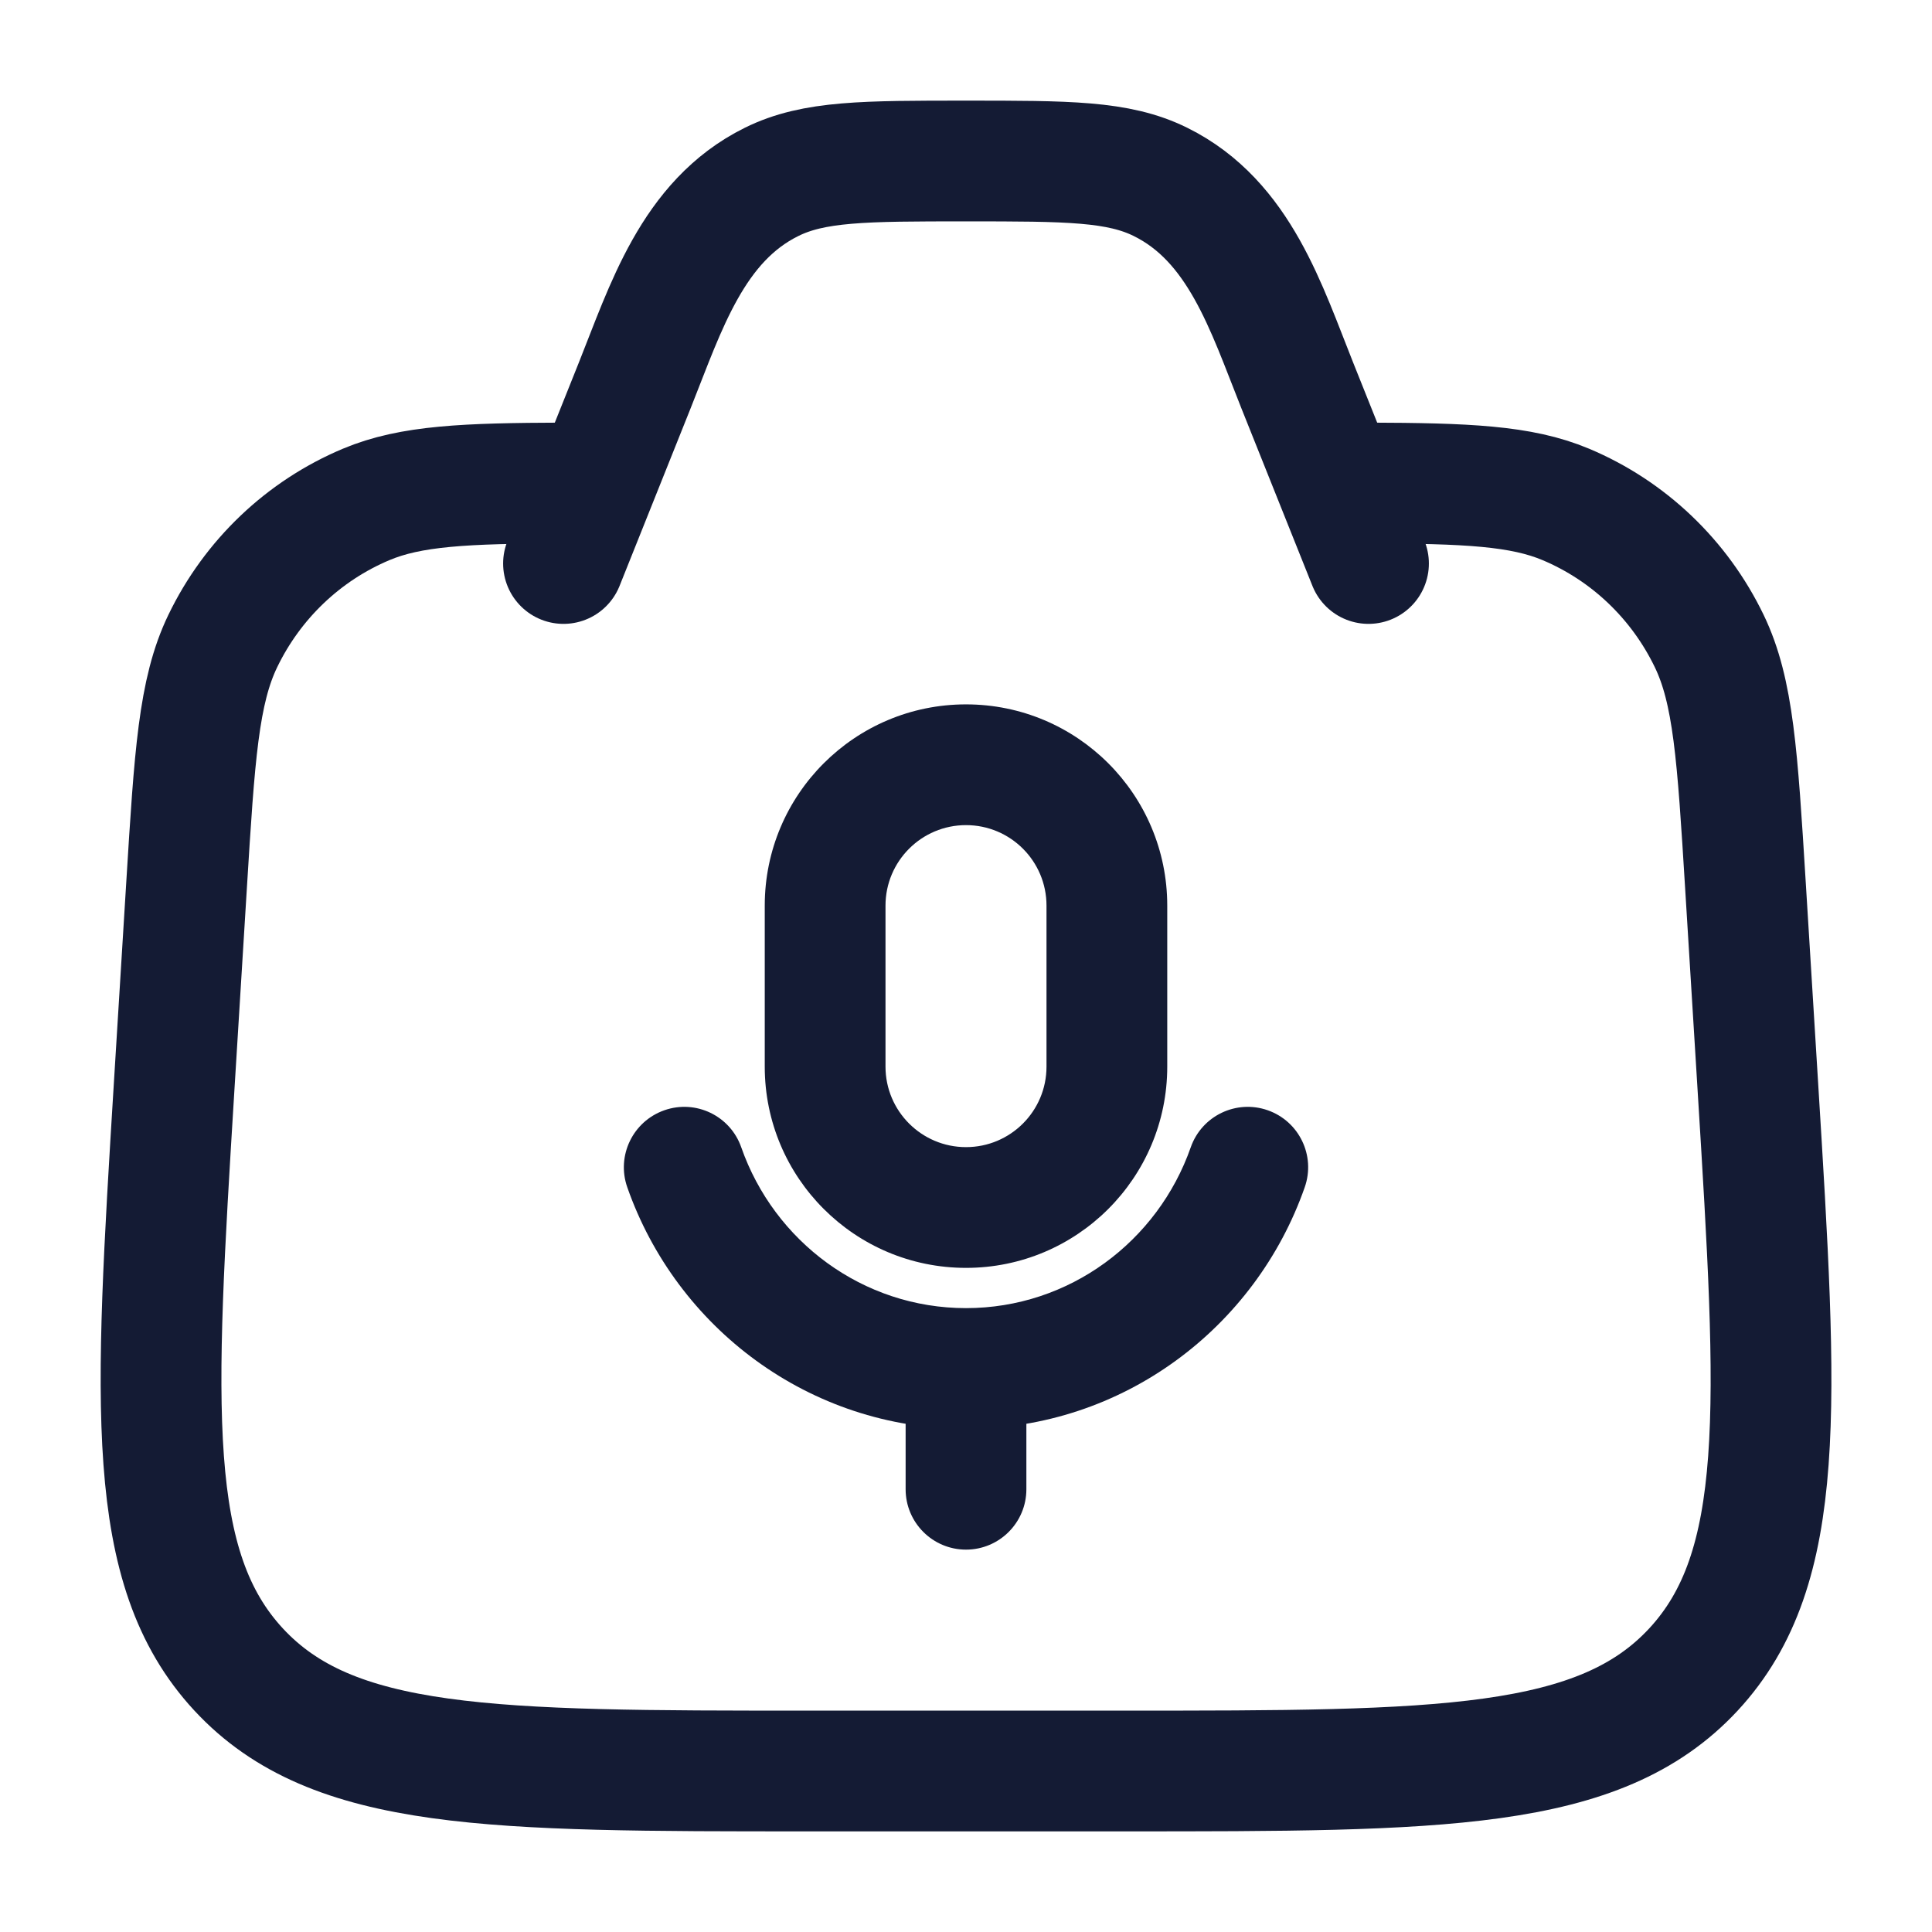 <svg width="24" height="24" viewBox="0 0 24 24" fill="none" xmlns="http://www.w3.org/2000/svg">
<path d="M7 6C5.78 6.004 5.104 6.033 4.549 6.266C3.771 6.593 3.138 7.196 2.768 7.962C2.466 8.587 2.417 9.388 2.318 10.99L2.163 13.501C1.918 17.485 1.795 19.477 2.964 20.739C4.133 22 6.103 22 10.042 22H13.958C17.898 22 19.867 22 21.037 20.739C22.206 19.477 22.083 17.485 21.837 13.501L21.682 10.99C21.583 9.388 21.534 8.587 21.232 7.962C20.862 7.196 20.229 6.593 19.451 6.266C18.896 6.033 18.221 6.004 17 6" stroke="#141B34" stroke-width="1.5" stroke-linecap="round"/>
<path d="M17 7L16.114 4.785C15.732 3.83 15.4 2.746 14.417 2.26C13.893 2 13.262 2 12 2C10.739 2 10.108 2 9.584 2.26C8.601 2.746 8.268 3.83 7.886 4.785L7 7" stroke="#141B34" stroke-width="1.5" stroke-linecap="round" stroke-linejoin="round"/>
<path d="M16.208 14.748C16.345 14.357 16.139 13.929 15.748 13.792C15.357 13.655 14.929 13.861 14.792 14.252L16.208 14.748ZM9.208 14.252C9.071 13.861 8.644 13.655 8.253 13.792C7.862 13.929 7.655 14.357 7.792 14.748L9.208 14.252ZM11.25 18.5C11.25 18.914 11.586 19.25 12 19.25C12.414 19.25 12.75 18.914 12.75 18.5H11.25ZM13 11.25V13.25H14.5V11.25H13ZM11 13.25V11.25H9.5V13.25H11ZM12 14.25C11.448 14.25 11 13.802 11 13.25H9.5C9.5 14.631 10.62 15.75 12 15.75V14.25ZM13 13.25C13 13.802 12.553 14.25 12 14.25V15.75C13.381 15.75 14.5 14.631 14.5 13.25H13ZM12 10.25C12.553 10.25 13 10.698 13 11.25H14.5C14.5 9.869 13.381 8.75 12 8.75V10.25ZM12 8.75C10.62 8.75 9.5 9.869 9.5 11.25H11C11 10.698 11.448 10.25 12 10.25V8.75ZM14.792 14.252C14.383 15.421 13.283 16.25 12 16.25V17.75C13.949 17.75 15.598 16.492 16.208 14.748L14.792 14.252ZM12 16.25C10.717 16.25 9.617 15.421 9.208 14.252L7.792 14.748C8.402 16.492 10.052 17.75 12 17.75V16.25ZM11.25 17V18.5H12.75V17H11.25Z" fill="#141B34"/>
</svg>
